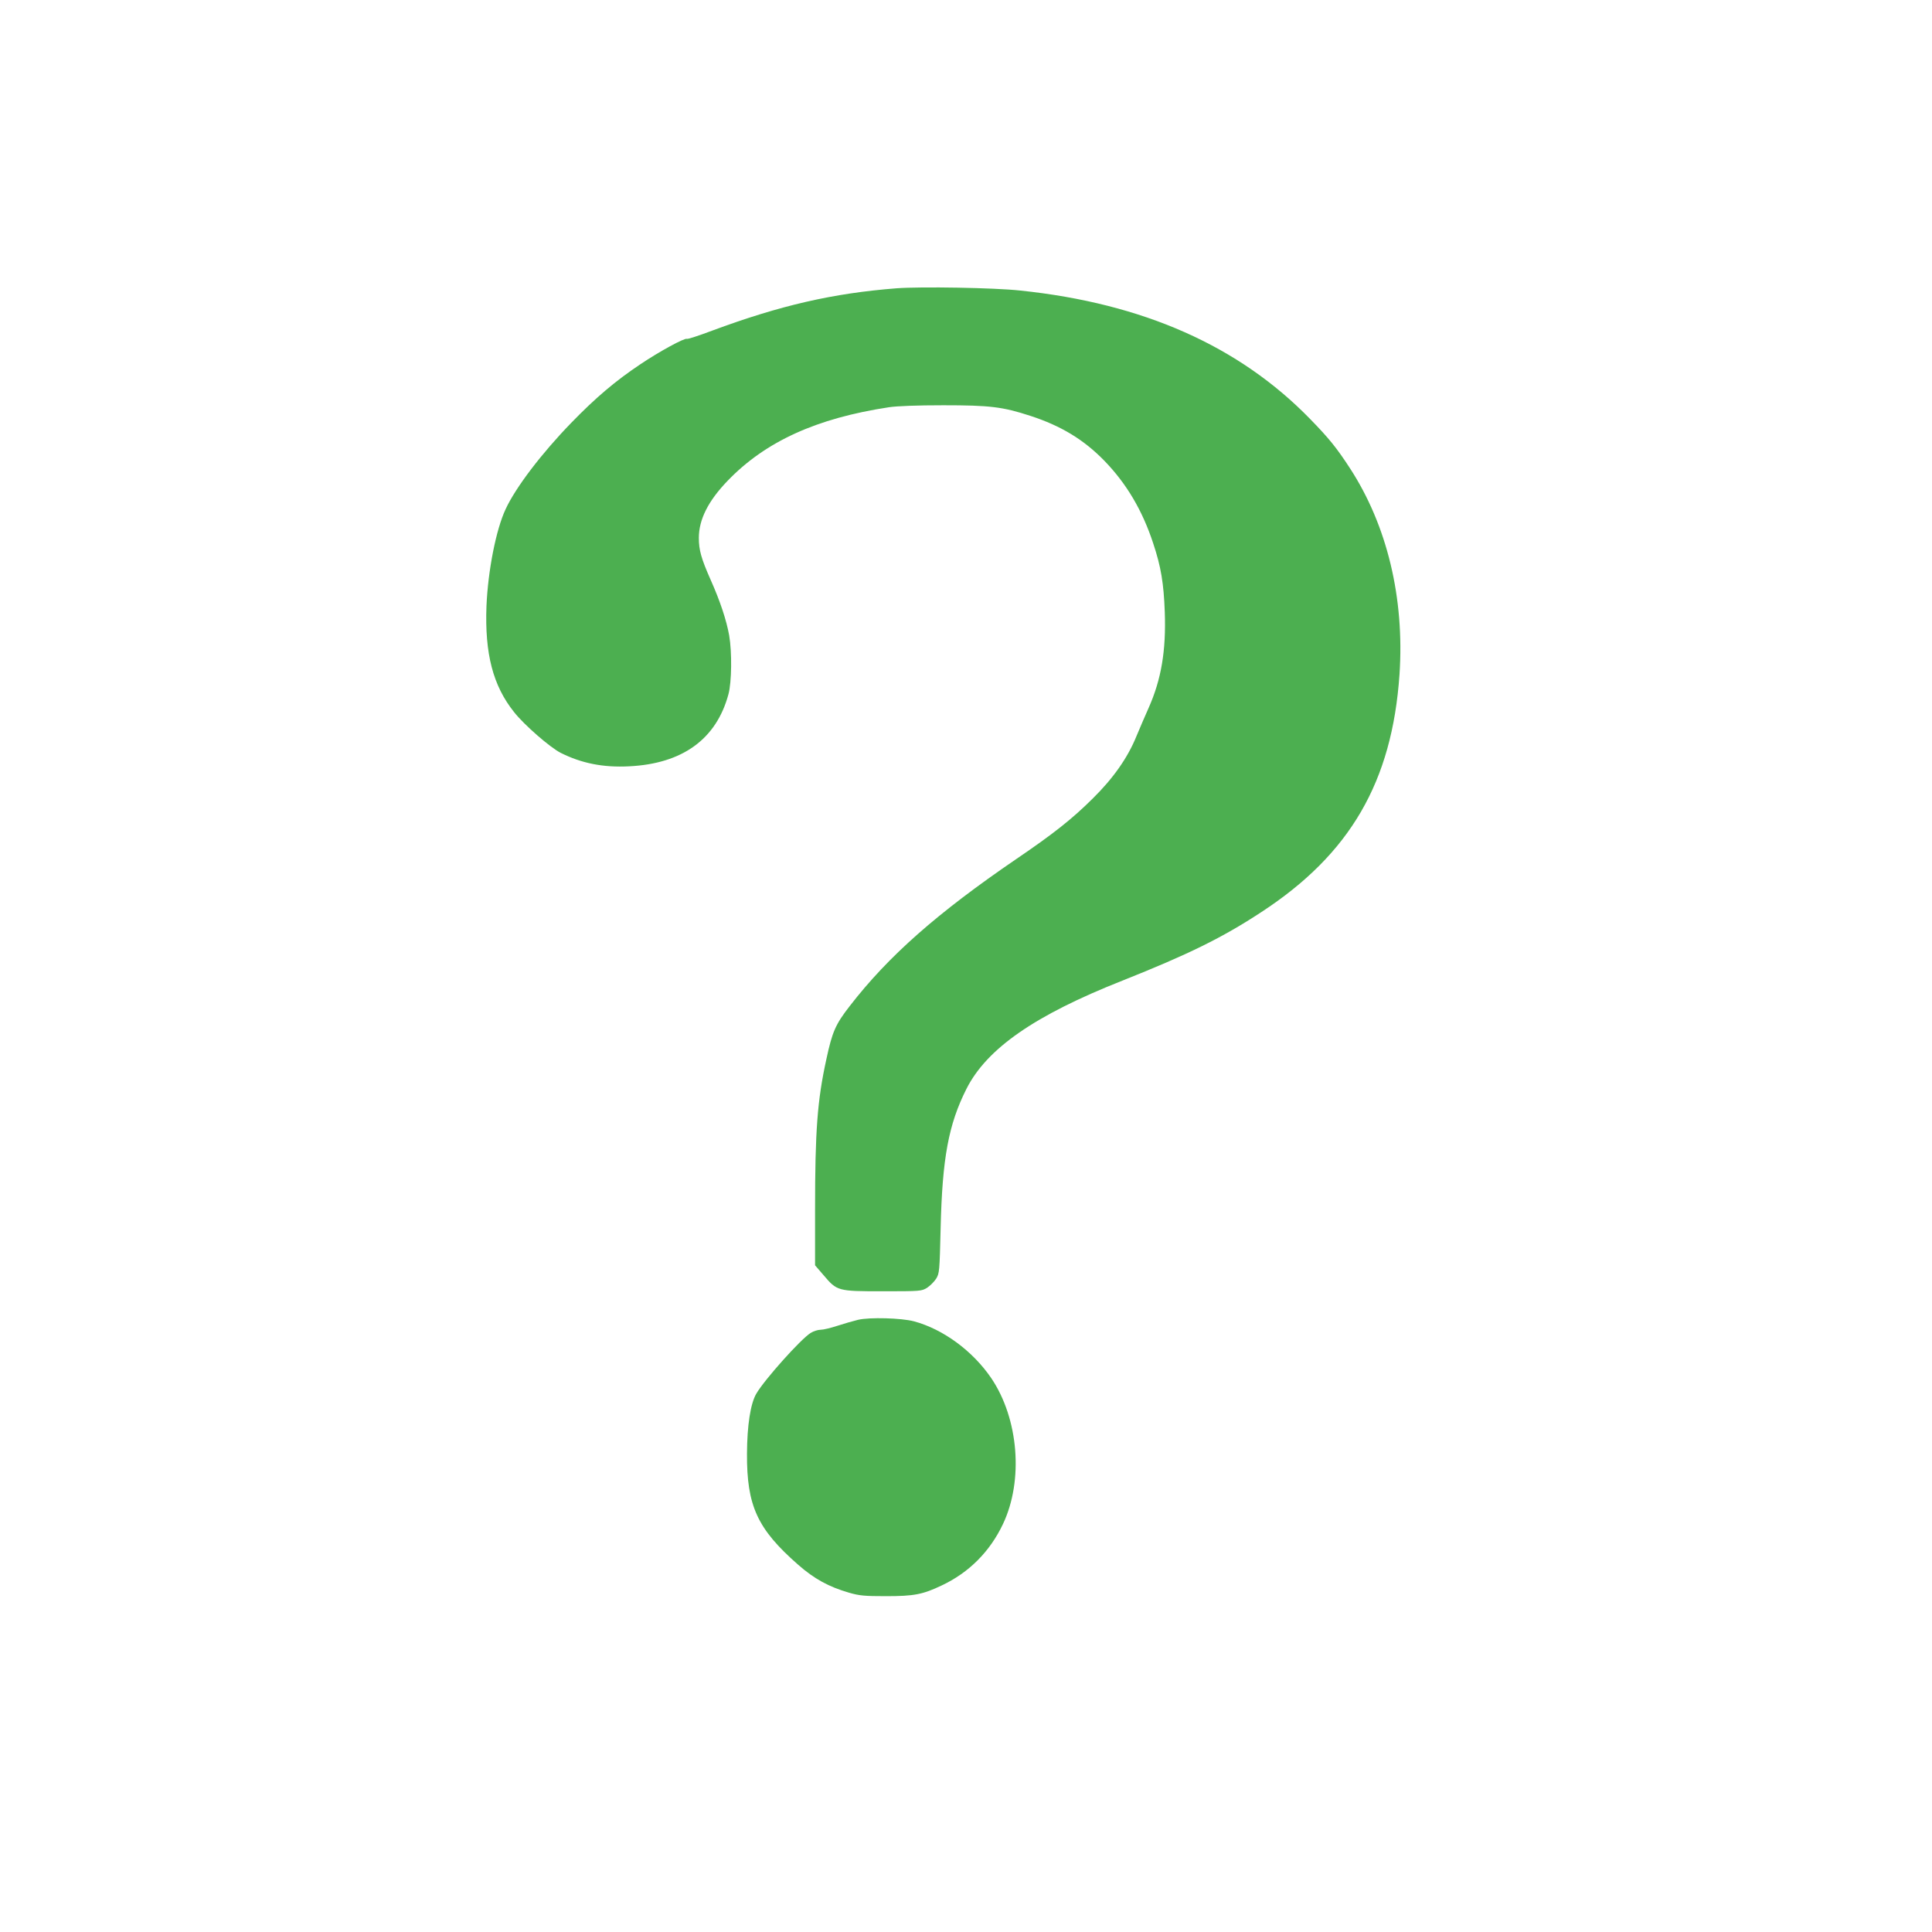 <?xml version="1.0" standalone="no"?>
<!DOCTYPE svg PUBLIC "-//W3C//DTD SVG 20010904//EN"
 "http://www.w3.org/TR/2001/REC-SVG-20010904/DTD/svg10.dtd">
<svg version="1.0" xmlns="http://www.w3.org/2000/svg"
 width="1280pt" height="1280pt" viewBox="0 0 1280 1280"
 preserveAspectRatio="xMidYMid meet">
<g transform="translate(0,1280) scale(0.1,-0.1)"
fill="#4caf50" stroke="none">
<path d="M5940 10890 c-422 -33 -770 -113 -1223 -281 -87 -33 -162 -57 -166
-54 -14 8 -182 -83 -311 -170 -163 -109 -295 -221 -455 -386 -197 -203 -369
-429 -435 -572 -64 -136 -117 -408 -127 -642 -12 -316 43 -528 183 -703 66
-84 238 -234 309 -270 138 -69 281 -98 453 -89 353 17 578 180 658 477 22 80
24 281 5 390 -18 101 -60 228 -123 369 -62 140 -78 197 -78 277 0 122 62 245
190 378 251 261 589 415 1070 488 54 8 186 13 360 13 308 0 392 -10 576 -70
206 -67 356 -159 492 -299 145 -150 250 -326 322 -545 52 -156 70 -265 77
-457 9 -255 -23 -445 -107 -634 -23 -52 -60 -137 -81 -188 -57 -141 -153 -278
-289 -412 -136 -135 -258 -232 -505 -400 -526 -359 -849 -644 -1105 -975 -95
-122 -116 -171 -155 -352 -60 -273 -75 -475 -75 -997 l0 -369 56 -65 c90 -106
93 -107 394 -107 249 0 256 1 292 23 20 13 47 40 60 60 22 36 23 48 30 337 11
462 52 685 171 921 135 267 451 487 1033 717 437 174 662 284 922 455 587 384
865 862 914 1573 34 507 -82 989 -329 1368 -86 132 -137 196 -263 325 -471
484 -1106 766 -1920 851 -173 19 -659 27 -820 15z"/>
<path d="M5685 4056 c-33 -8 -95 -26 -138 -40 -43 -14 -92 -26 -110 -26 -18 0
-47 -9 -66 -21 -64 -39 -305 -308 -360 -402 -39 -66 -61 -211 -62 -397 -2
-347 69 -500 338 -736 108 -95 204 -147 338 -186 69 -20 103 -23 245 -23 186
0 243 11 369 71 181 85 320 225 406 407 137 289 104 698 -78 967 -122 179
-318 324 -512 376 -83 22 -293 28 -370 10z"/>
</g>
</svg>
